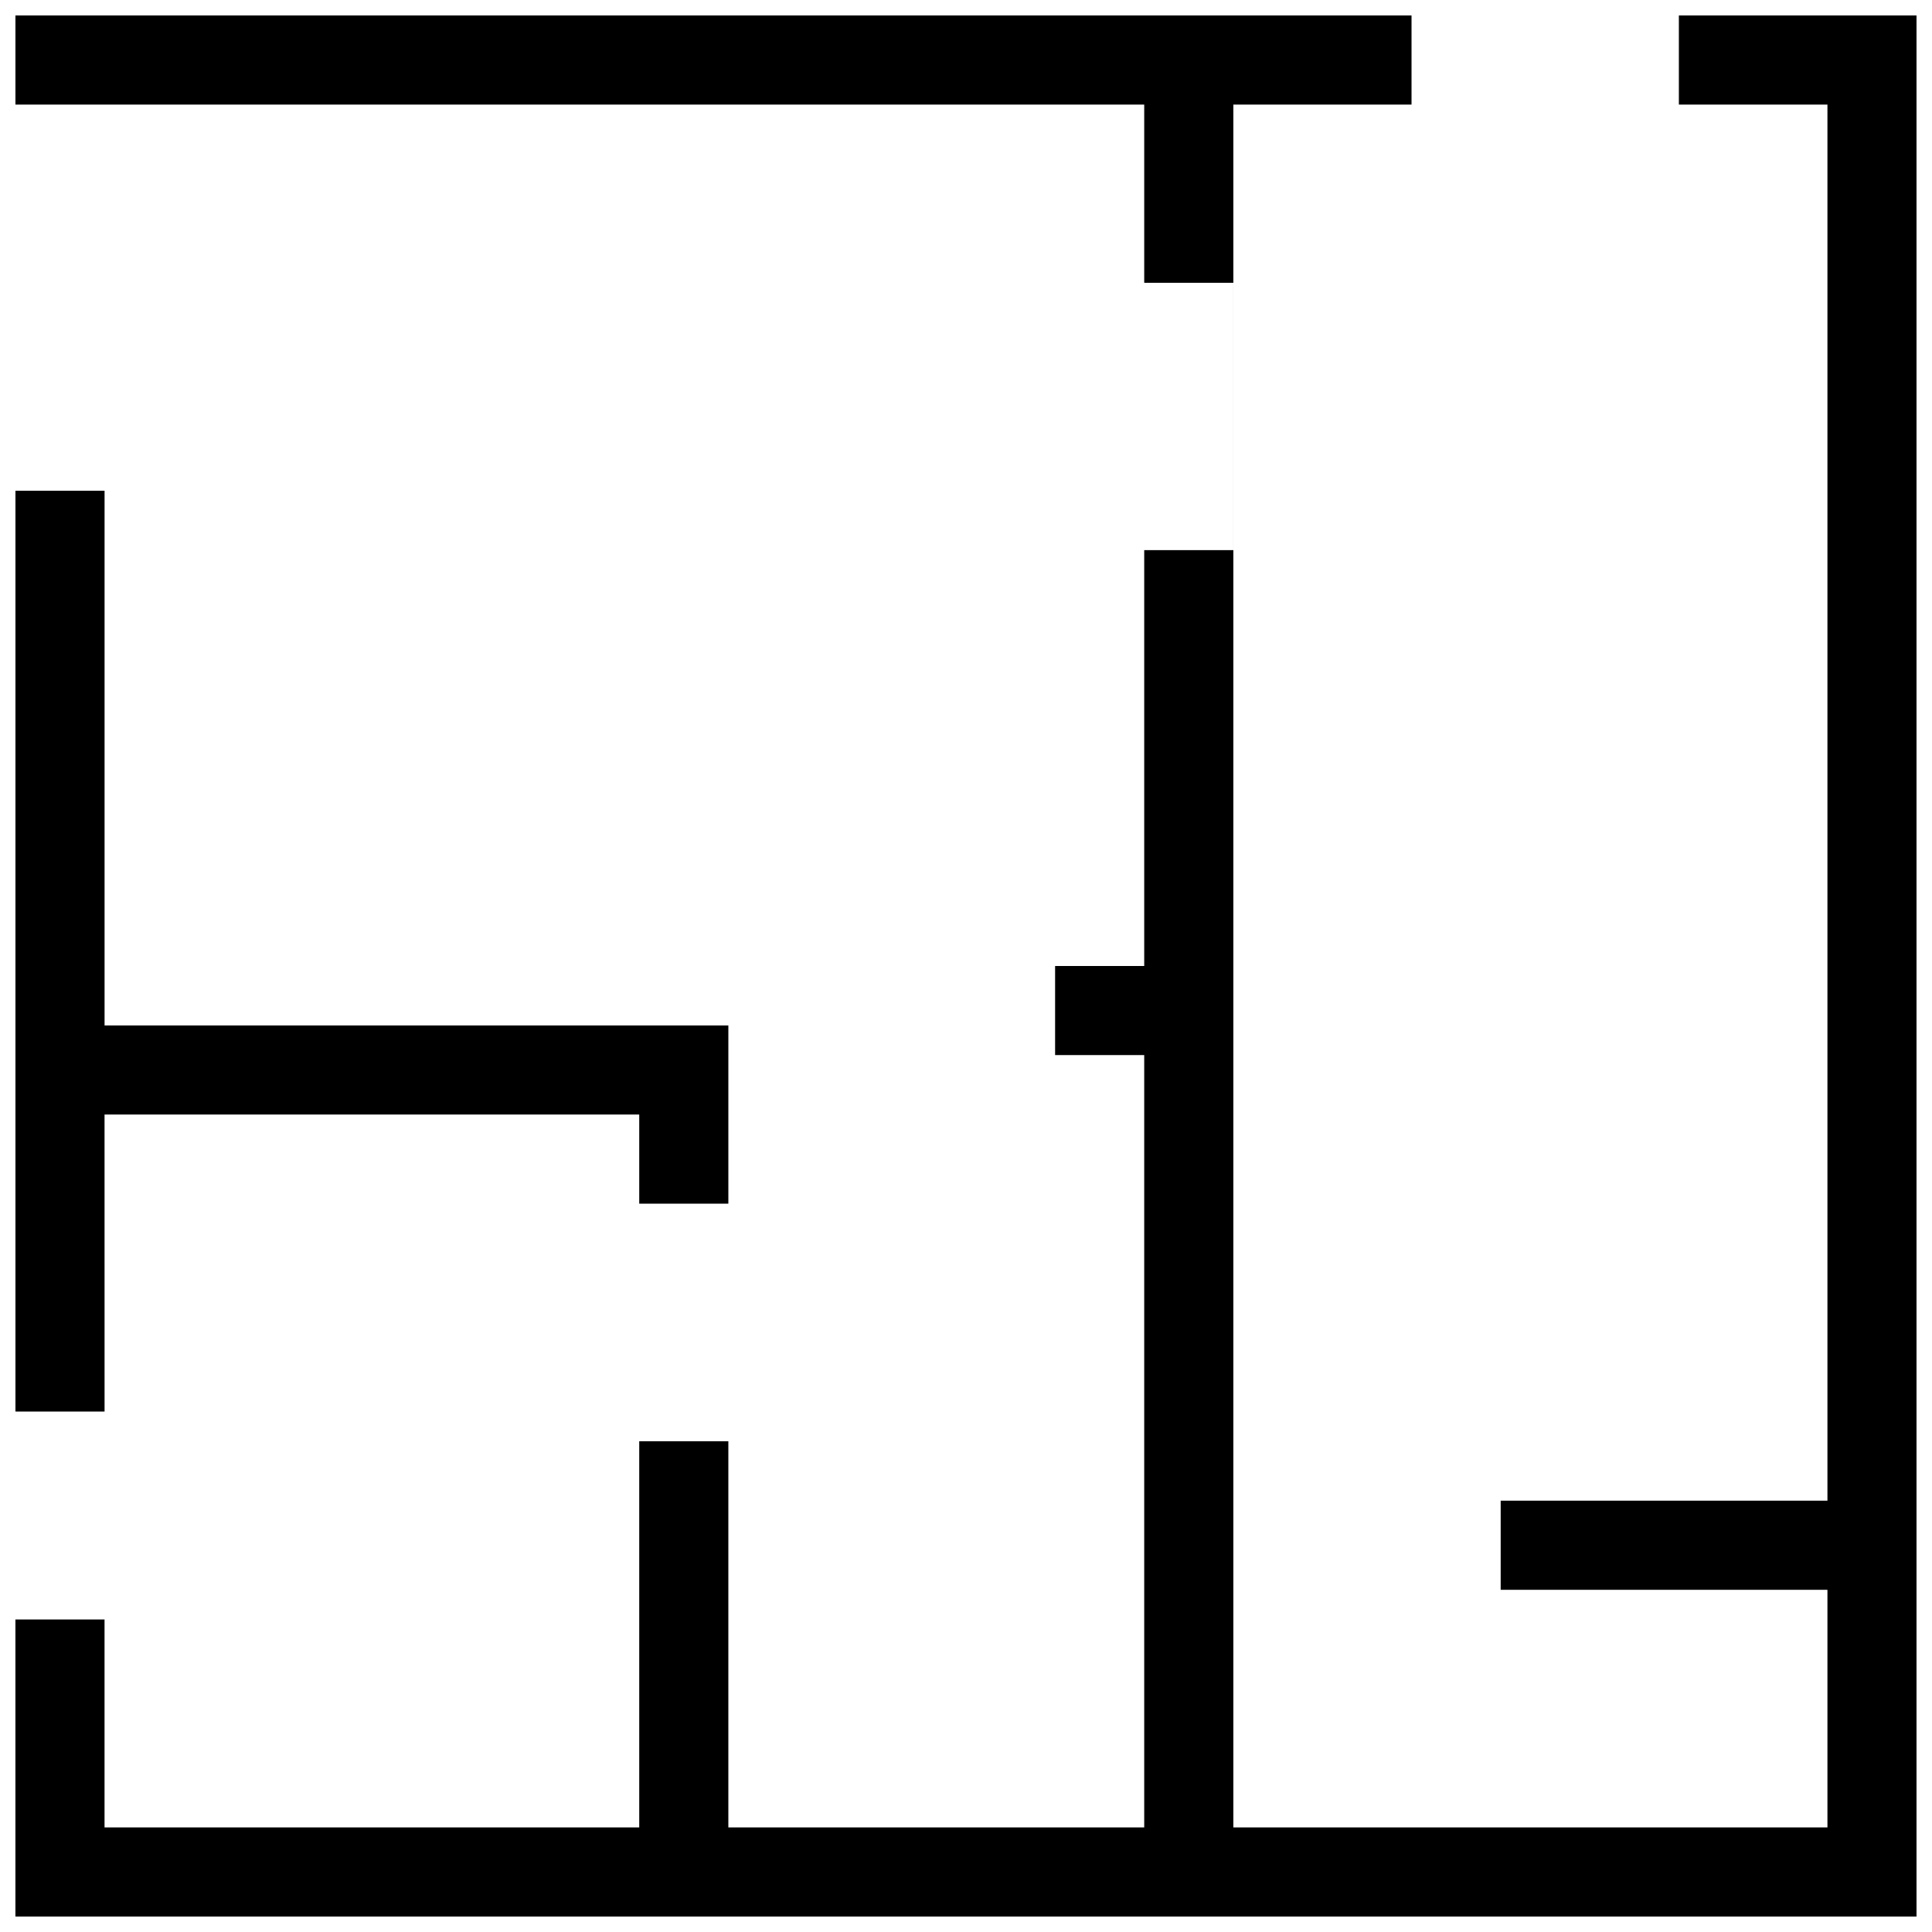 <?xml version="1.0" encoding="UTF-8"?>
<!-- Uploaded to: SVG Repo, www.svgrepo.com, Generator: SVG Repo Mixer Tools -->
<svg width="800px" height="800px" version="1.1" viewBox="144 144 512 512" xmlns="http://www.w3.org/2000/svg">
 <defs>
  <clipPath id="a">
   <path d="m148.09 148.09h503.81v503.81h-503.81z"/>
  </clipPath>
 </defs>
 <g clip-path="url(#a)">
  <path d="m447.23 218.94v-47.23h-299.14v-23.617h369.98v23.617h70.848v-23.617h62.977v503.81h-503.81v-78.719h23.617v55.105h141.7v-102.34h23.617v102.34h110.21v-204.68h-23.617v-23.613h23.617v-110.21h23.617v-70.848zm-275.52 299.14h-23.617v-244.03h23.617v141.7h165.31v47.234h-23.617v-23.617h-141.7zm299.14 110.21h157.44v-62.977h-86.594v-23.617h86.594v-369.98h-157.44z" fill-rule="evenodd"/>
 </g>
</svg>